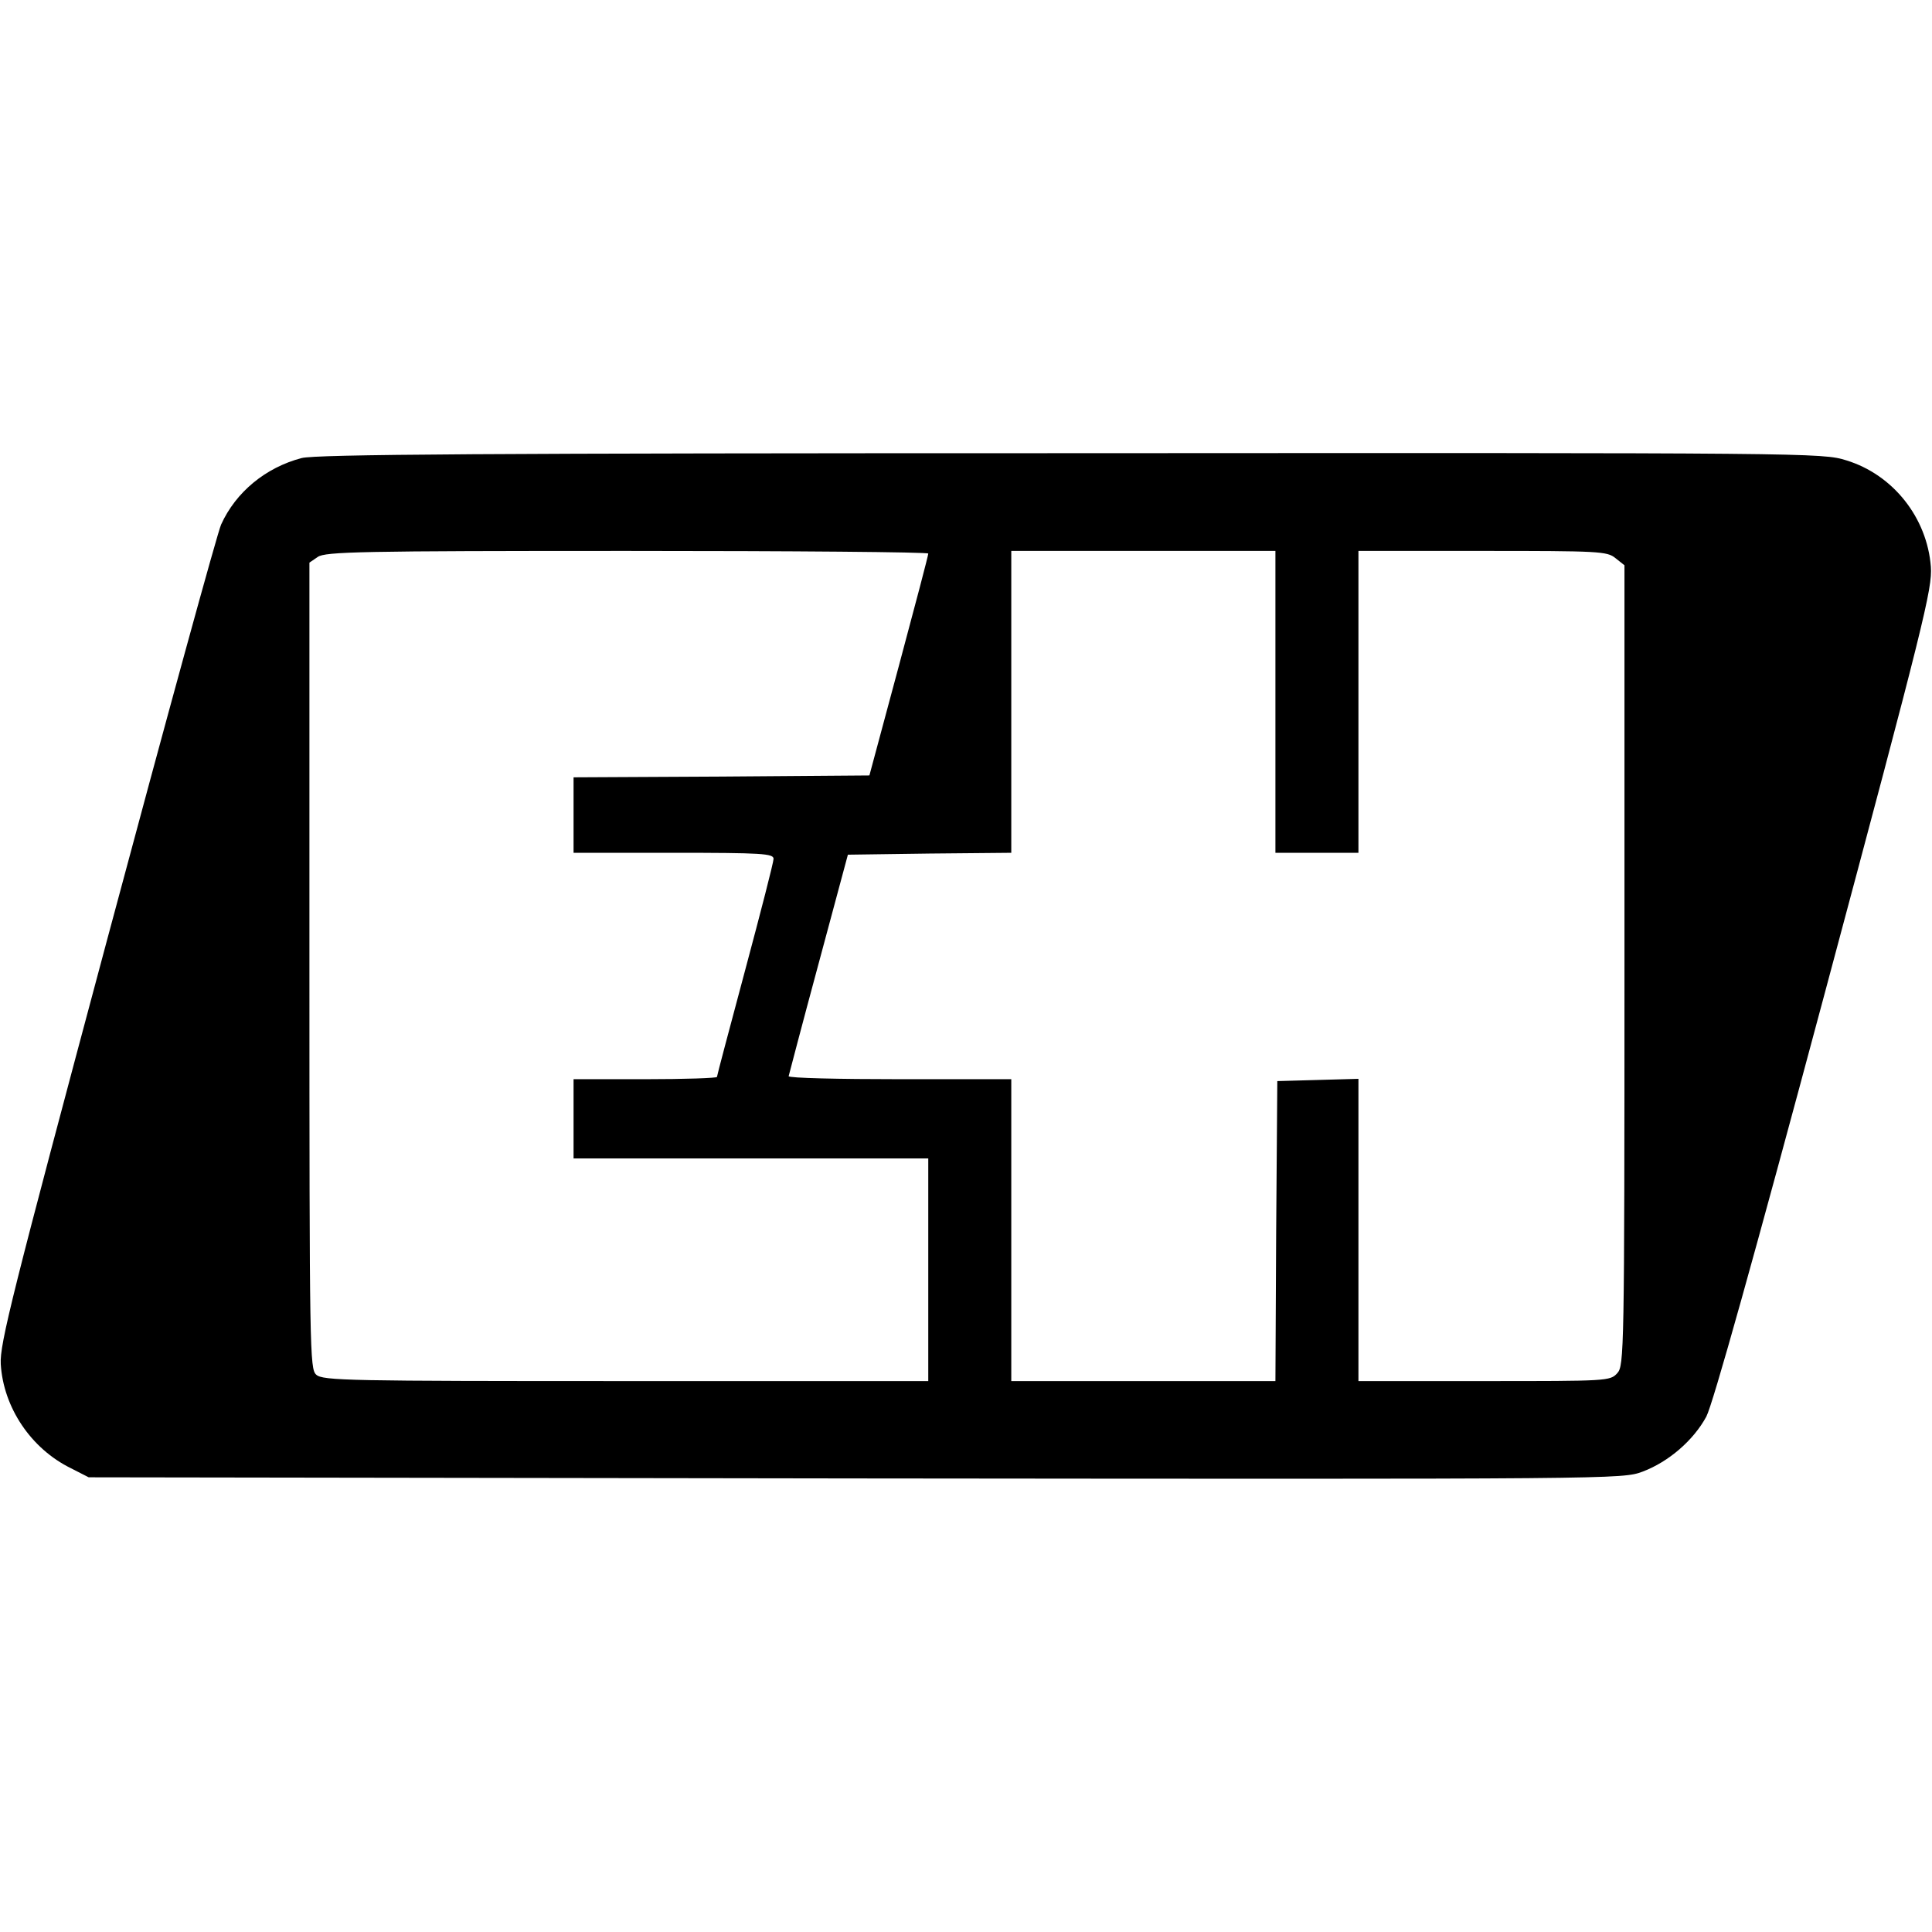 <?xml version="1.0" standalone="no"?>
<!DOCTYPE svg PUBLIC "-//W3C//DTD SVG 20010904//EN"
 "http://www.w3.org/TR/2001/REC-SVG-20010904/DTD/svg10.dtd">
<svg version="1.0" xmlns="http://www.w3.org/2000/svg"
 width="512pt" height="512pt" viewBox="0 0 512 512"
 preserveAspectRatio="xMidYMid meet">
<g transform="translate(0,512) scale(0.1,-0.1)"
fill="#000000" stroke="none">
<path d="M799 3906 c-95 -25 -174 -90 -213 -176 -9 -19 -145 -514 -302 -1100
-252 -941 -285 -1072 -282 -1125 7 -115 80 -224 186 -276 l47 -24 2032 -3
c2025 -2 2032 -2 2086 18 69 26 135 83 169 146 17 32 126 421 313 1119 265
989 286 1075 282 1133 -10 130 -100 244 -224 282 -64 20 -89 20 -2057 19
-1544 0 -2001 -3 -2037 -13z m1661 -253 c0 -5 -35 -138 -78 -298 l-78 -290
-392 -3 -392 -2 0 -100 0 -100 265 0 c235 0 265 -2 265 -16 0 -9 -34 -141 -75
-294 -41 -153 -75 -281 -75 -284 0 -3 -85 -6 -190 -6 l-190 0 0 -105 0 -105
470 0 470 0 0 -295 0 -295 -802 0 c-732 0 -803 1 -820 17 -17 15 -18 62 -18
1084 l0 1068 22 15 c20 14 114 16 820 16 439 0 798 -3 798 -7z m920 -393 l0
-400 110 0 110 0 0 400 0 400 329 0 c309 0 330 -1 352 -19 l24 -19 0 -1060 c0
-1028 -1 -1061 -19 -1081 -19 -21 -26 -21 -353 -21 l-333 0 0 400 0 401 -107
-3 -108 -3 -3 -397 -2 -398 -350 0 -350 0 0 400 0 400 -295 0 c-162 0 -295 3
-295 8 1 4 36 138 79 297 l78 290 217 3 216 2 0 400 0 400 350 0 350 0 0 -400z"/>
</g>
</svg>
